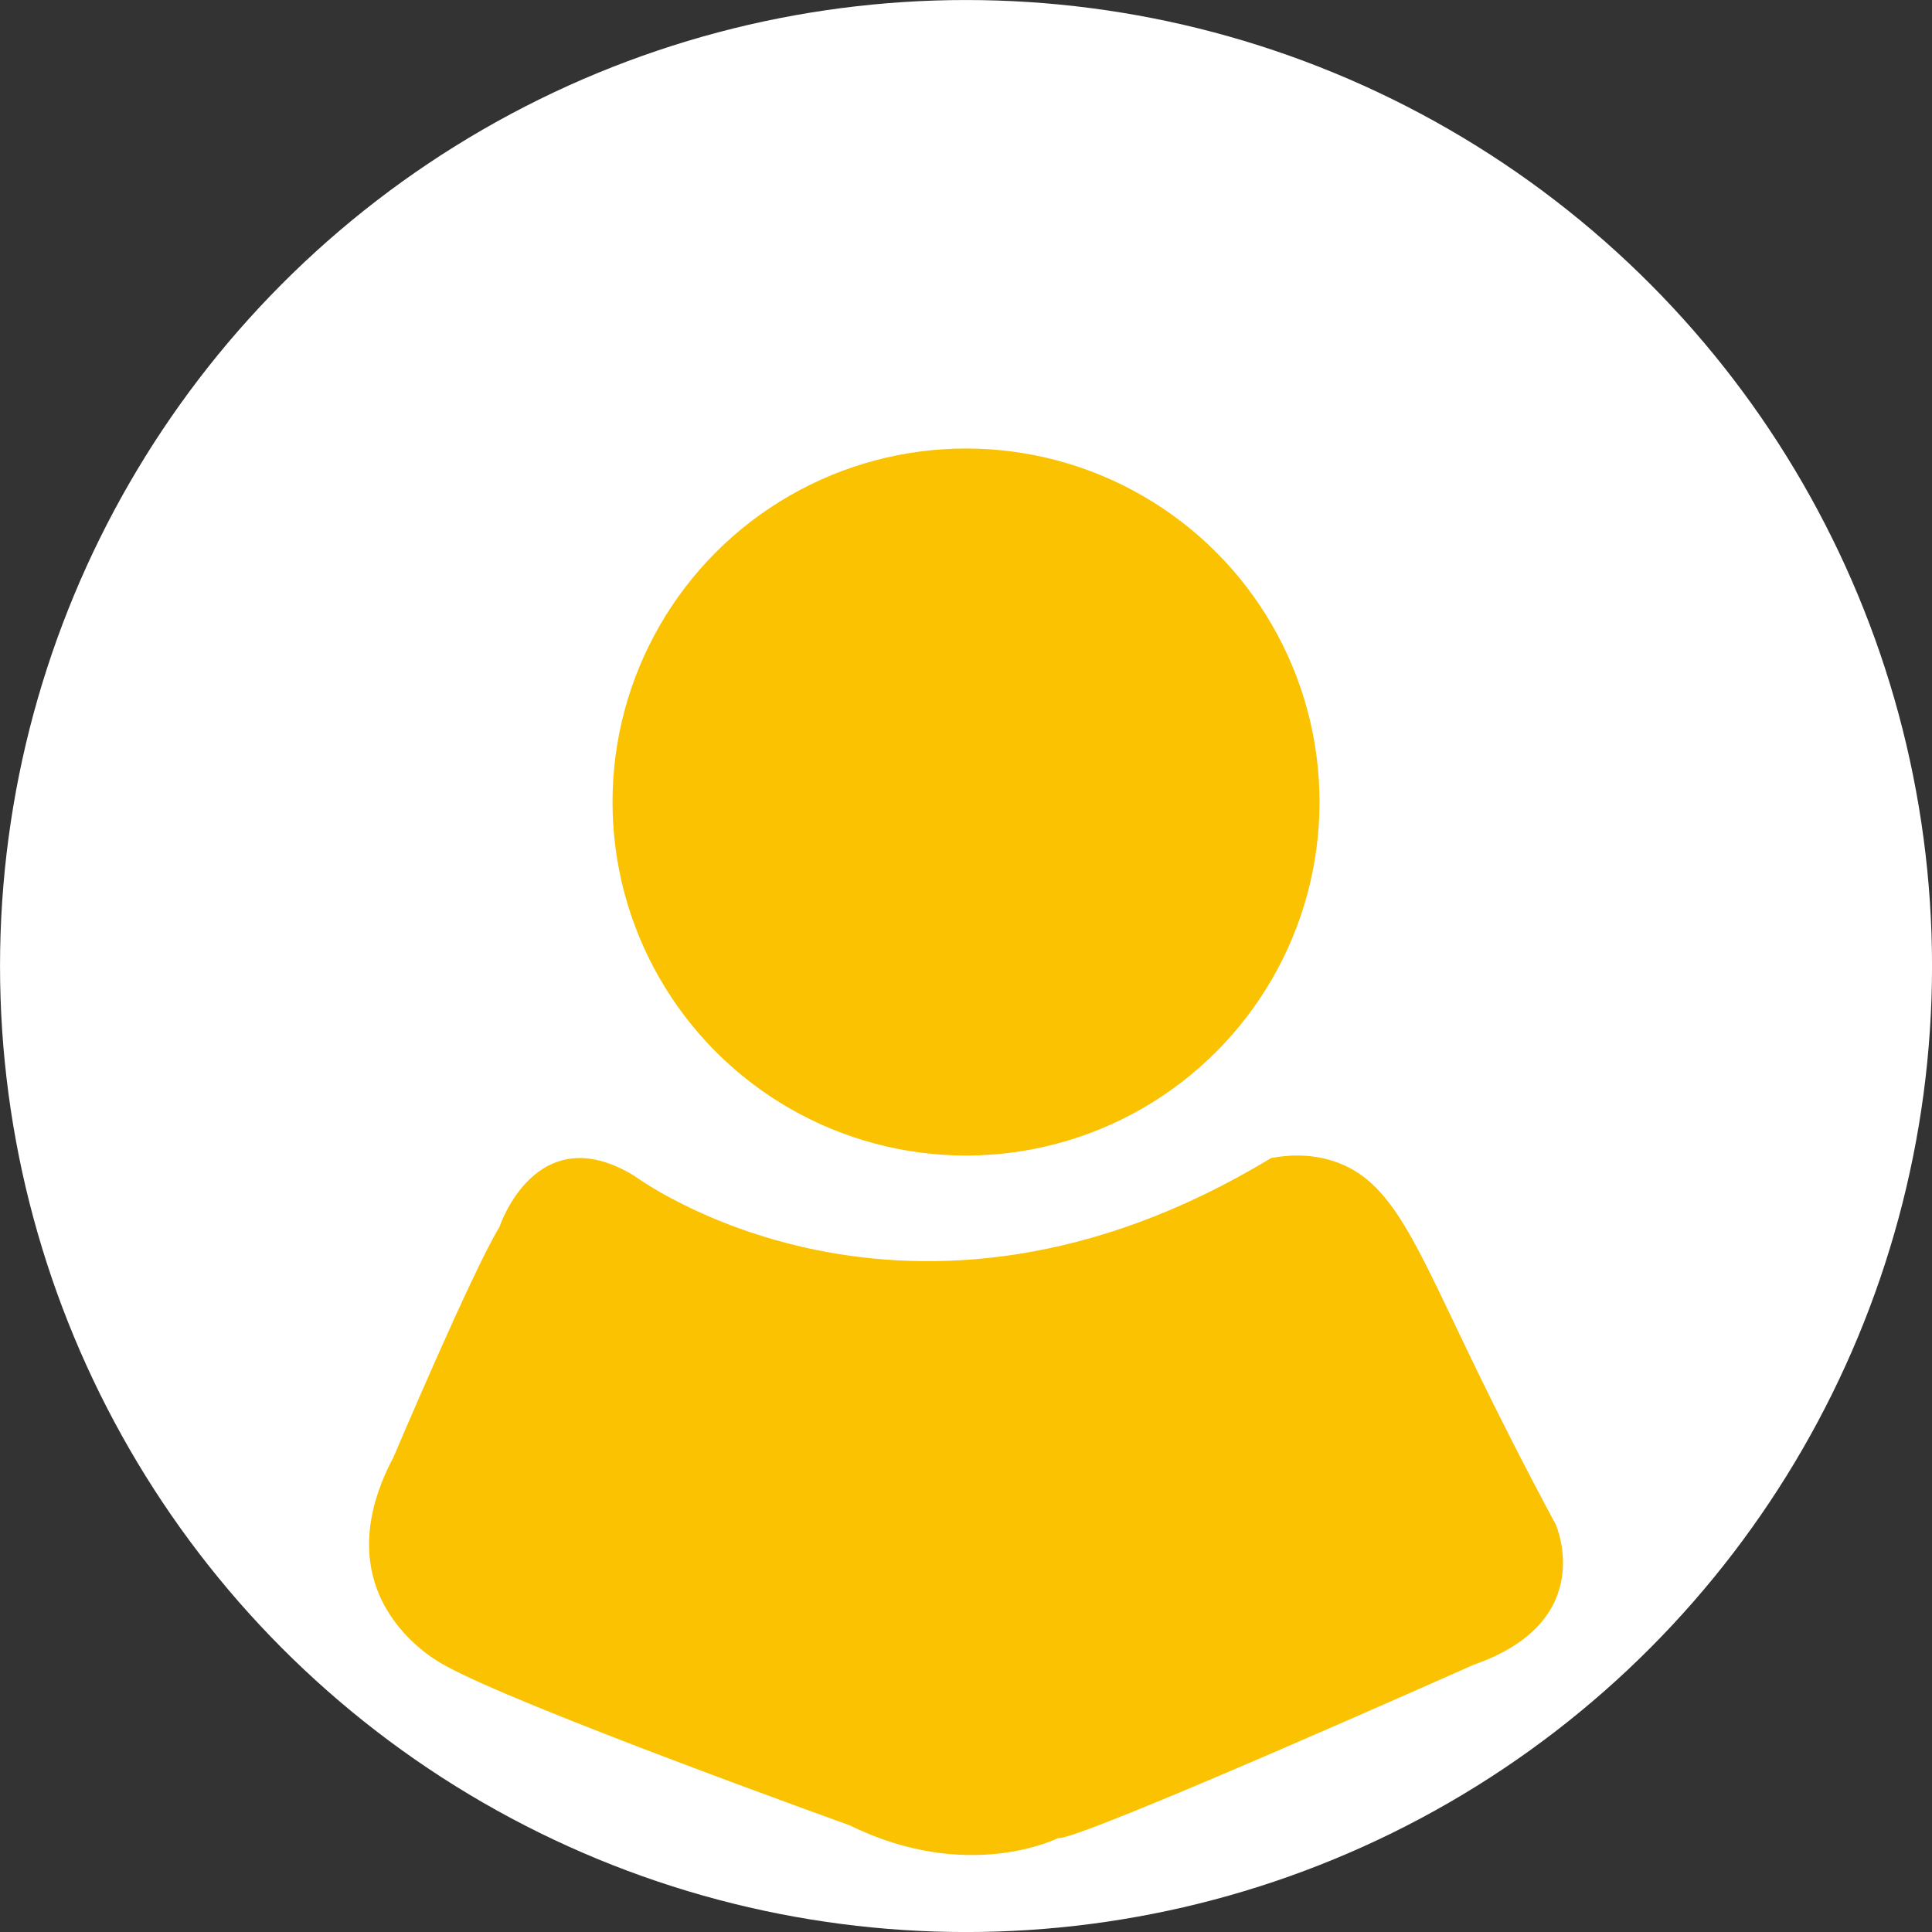 <?xml version="1.0" encoding="UTF-8" standalone="no"?><svg xmlns="http://www.w3.org/2000/svg" xmlns:xlink="http://www.w3.org/1999/xlink" data-name="Layer 1" fill="#000000" height="3103.9" preserveAspectRatio="xMidYMid meet" version="1" viewBox="448.0 448.0 3103.9 3103.9" width="3103.9" zoomAndPan="magnify"><rect x="448.0" y="448.0" width="3103.9" height="3103.9" fill="#333333" stroke="none"/><g id="change1_1"><circle cx="2000" cy="2000" fill="#ffffff" r="1551.96"/></g><g id="change2_1"><circle cx="2000" cy="1736.52" fill="#fac201" r="567.93"/></g><g id="change2_2"><path d="M1250.41,2419.25s58.61-178.77,216.87-82.06c0,0,436.67,326.53,1022.8-28.69,23.49-4.42,60.19-8,99.84,4.8,96.08,30.9,131.63,132.41,233.89,342.59,27.09,55.68,68.74,139.29,123.45,241.06,0,0,70.34,155.32-131.88,225.66,0,0-637.47,284.27-667.48,278.41,0,0-144.31,73.27-334.8-20.51,0,0-539.2-193.42-652.05-257.9,0,0-203.7-102.57-80.61-334.09C1080.43,2788.51,1206,2491.95,1250.41,2419.25Z" fill="#fac201"/></g></svg>